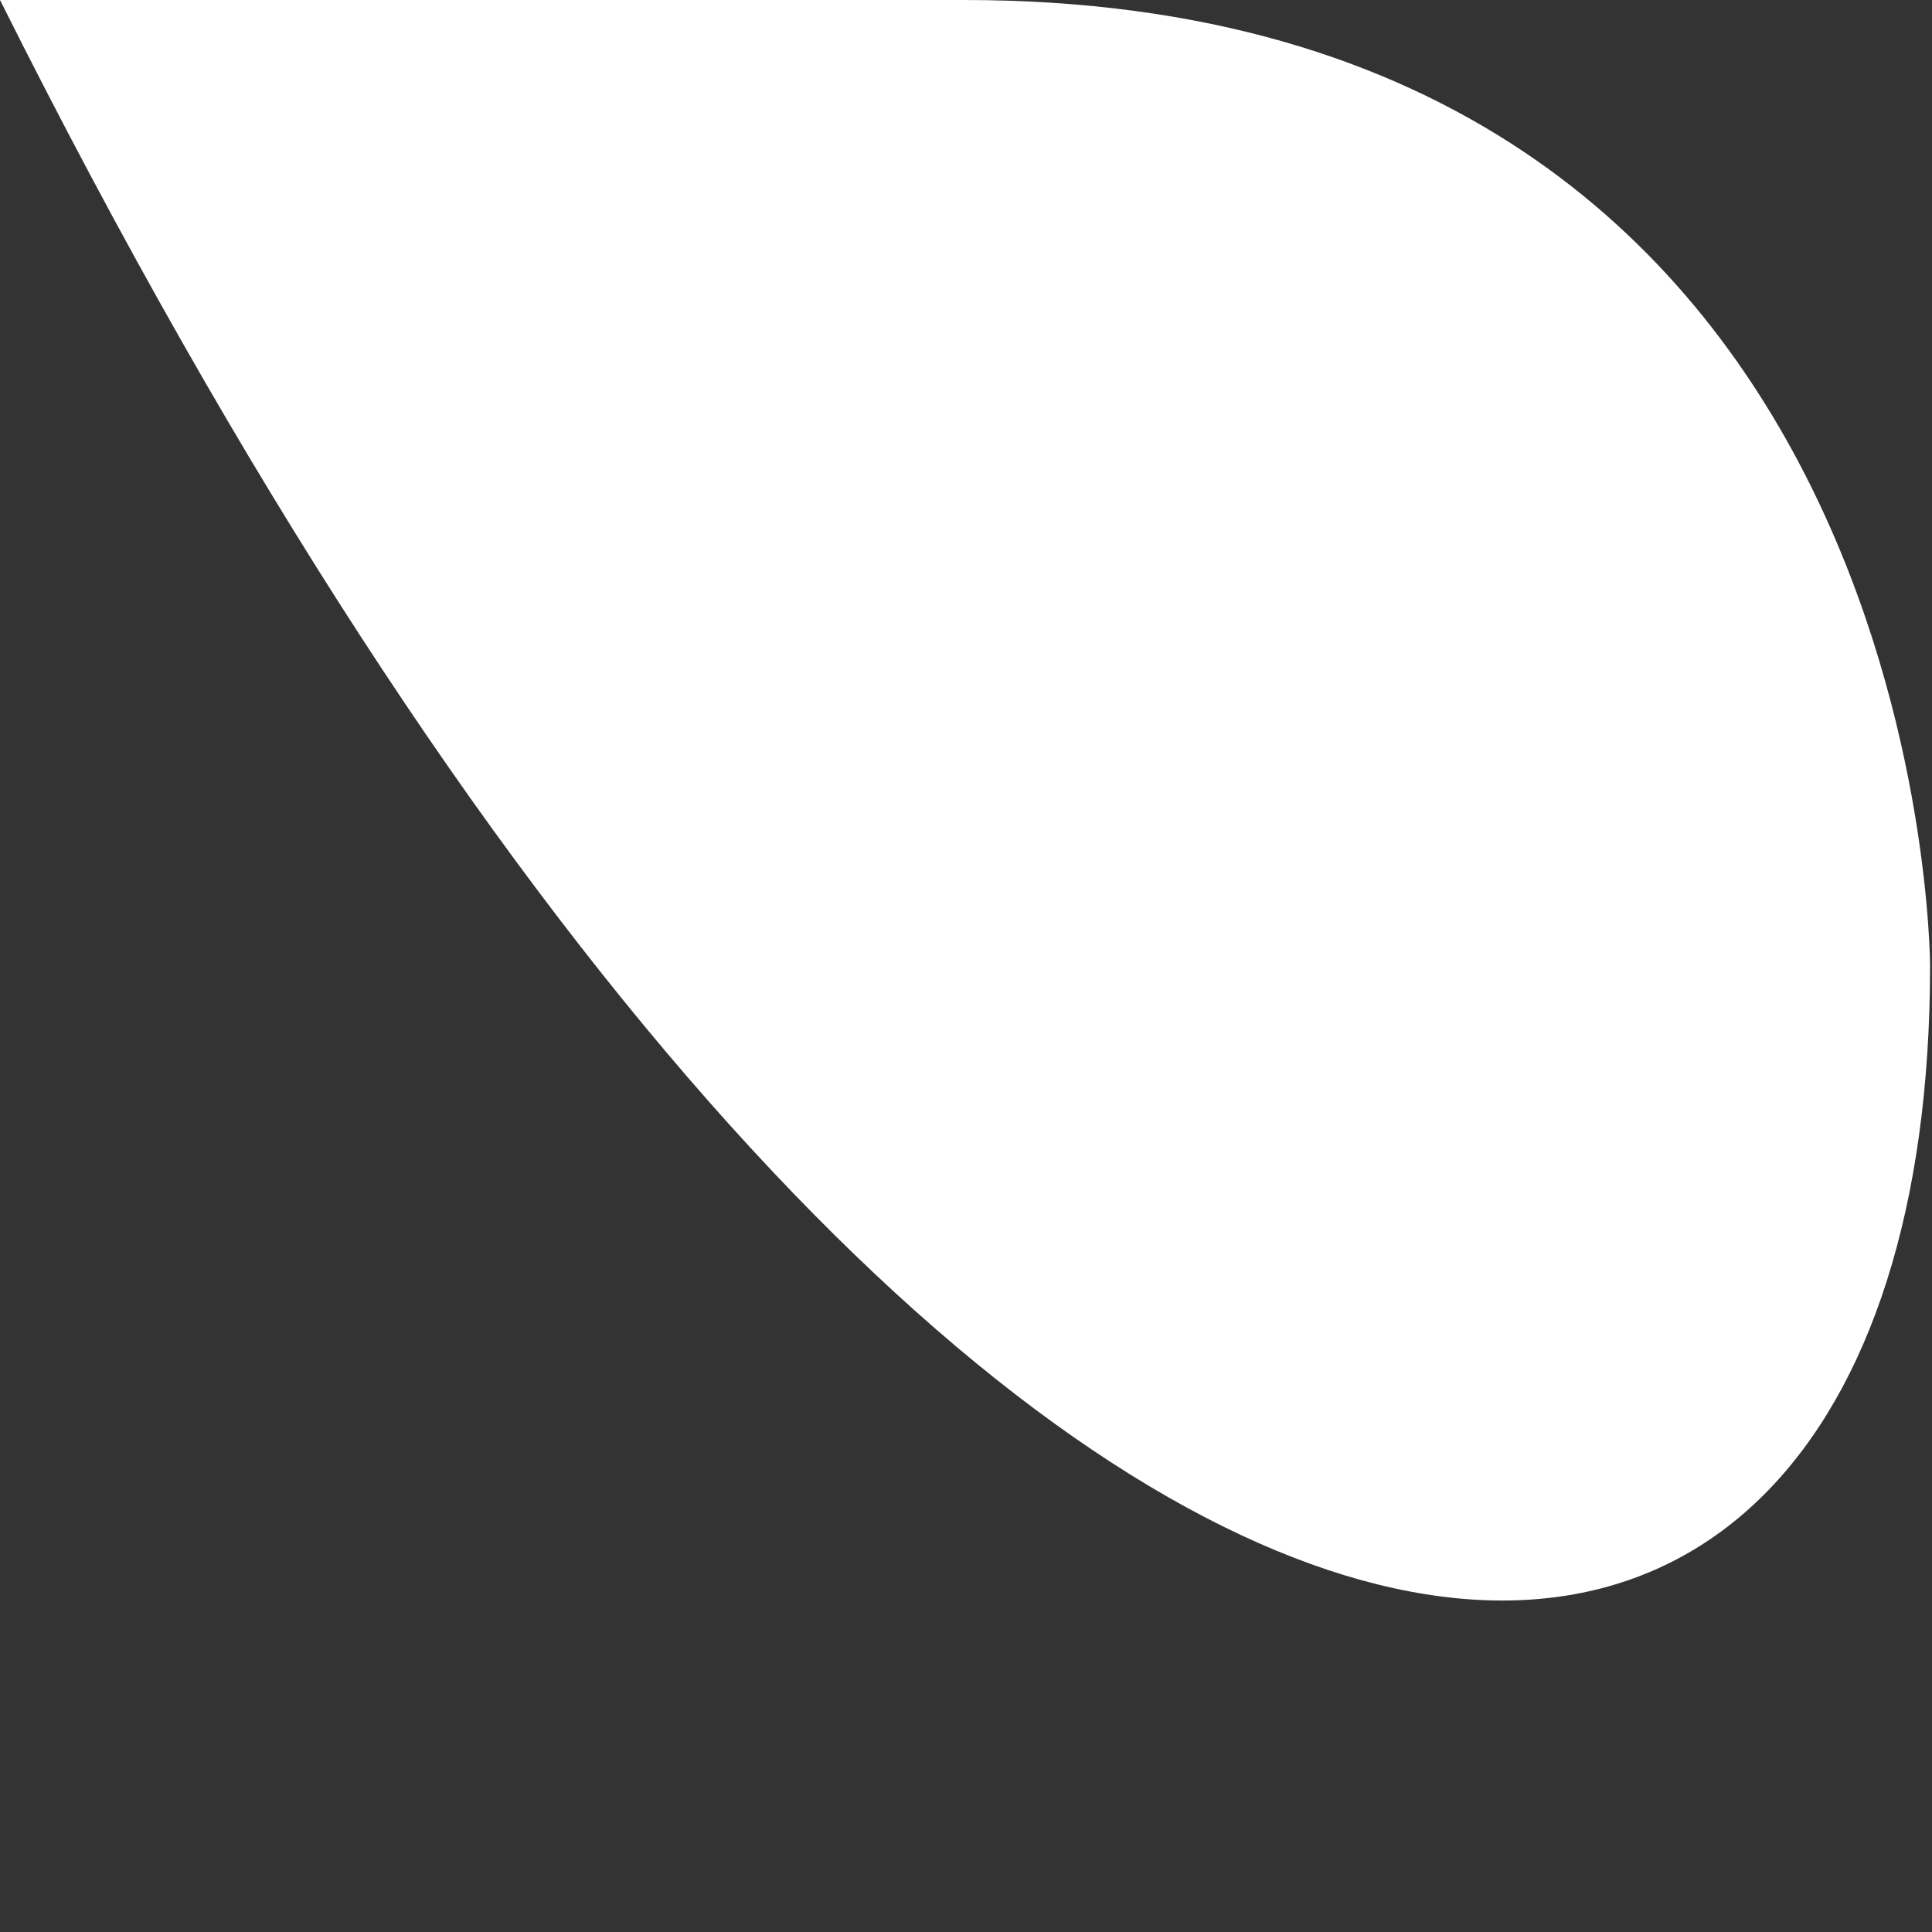 <svg width="1" height="1" viewBox="0 0 1 1" fill="none" xmlns="http://www.w3.org/2000/svg">
<rect x="0" y="0" width="1" height="1" fill="#333333" stroke="none"/>
<path d="M0.999 0.5C0.999 0.5 0.999 0 0.499 0C-0 0 0 0 0 0C0.5 1 0.999 1 0.999 0.5Z" fill="white"/>
</svg>
